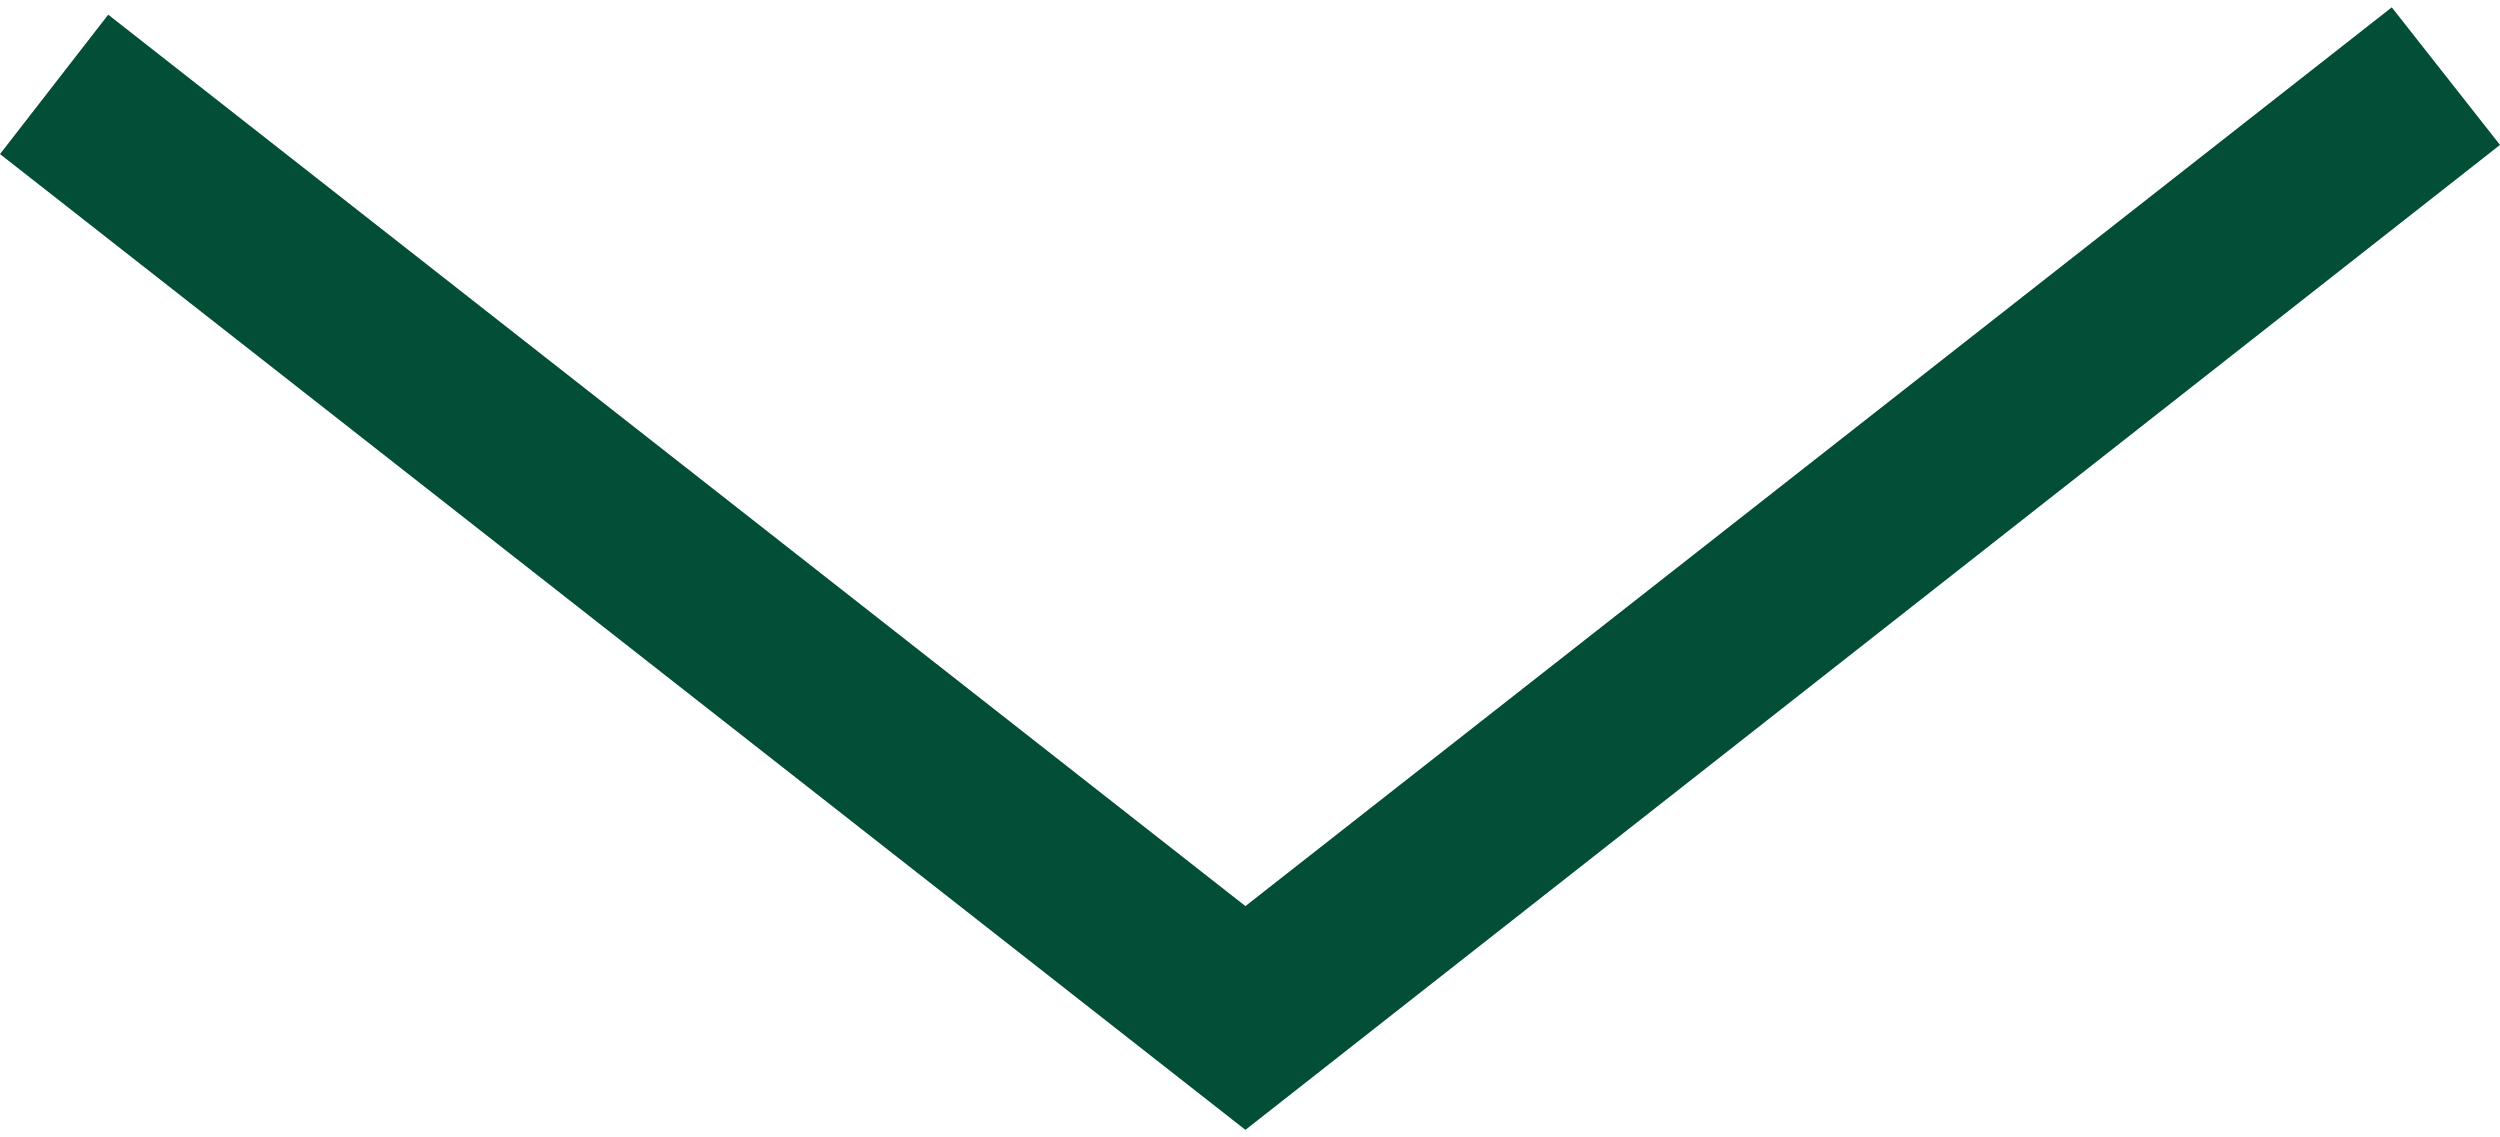 <?xml version="1.0" encoding="utf-8"?>
<!-- Generator: Adobe Illustrator 27.3.0, SVG Export Plug-In . SVG Version: 6.00 Build 0)  -->
<svg version="1.1" id="Calque_2_00000020394673661003261210000007695112655808765332_"
	 xmlns="http://www.w3.org/2000/svg" xmlns:xlink="http://www.w3.org/1999/xlink" x="0px" y="0px" viewBox="0 0 136.3 62"
	 style="enable-background:new 0 0 136.3 62;" xml:space="preserve">
<style type="text/css">
	.st0{fill:#024E36;}
</style>
<g id="Calque_1-2">
	<g>
		<polygon class="st0" points="67.9,61.6 0,8.4 5.9,0.8 67.9,49.4 130.4,0.4 136.3,7.9 		"/>
	</g>
</g>
</svg>
